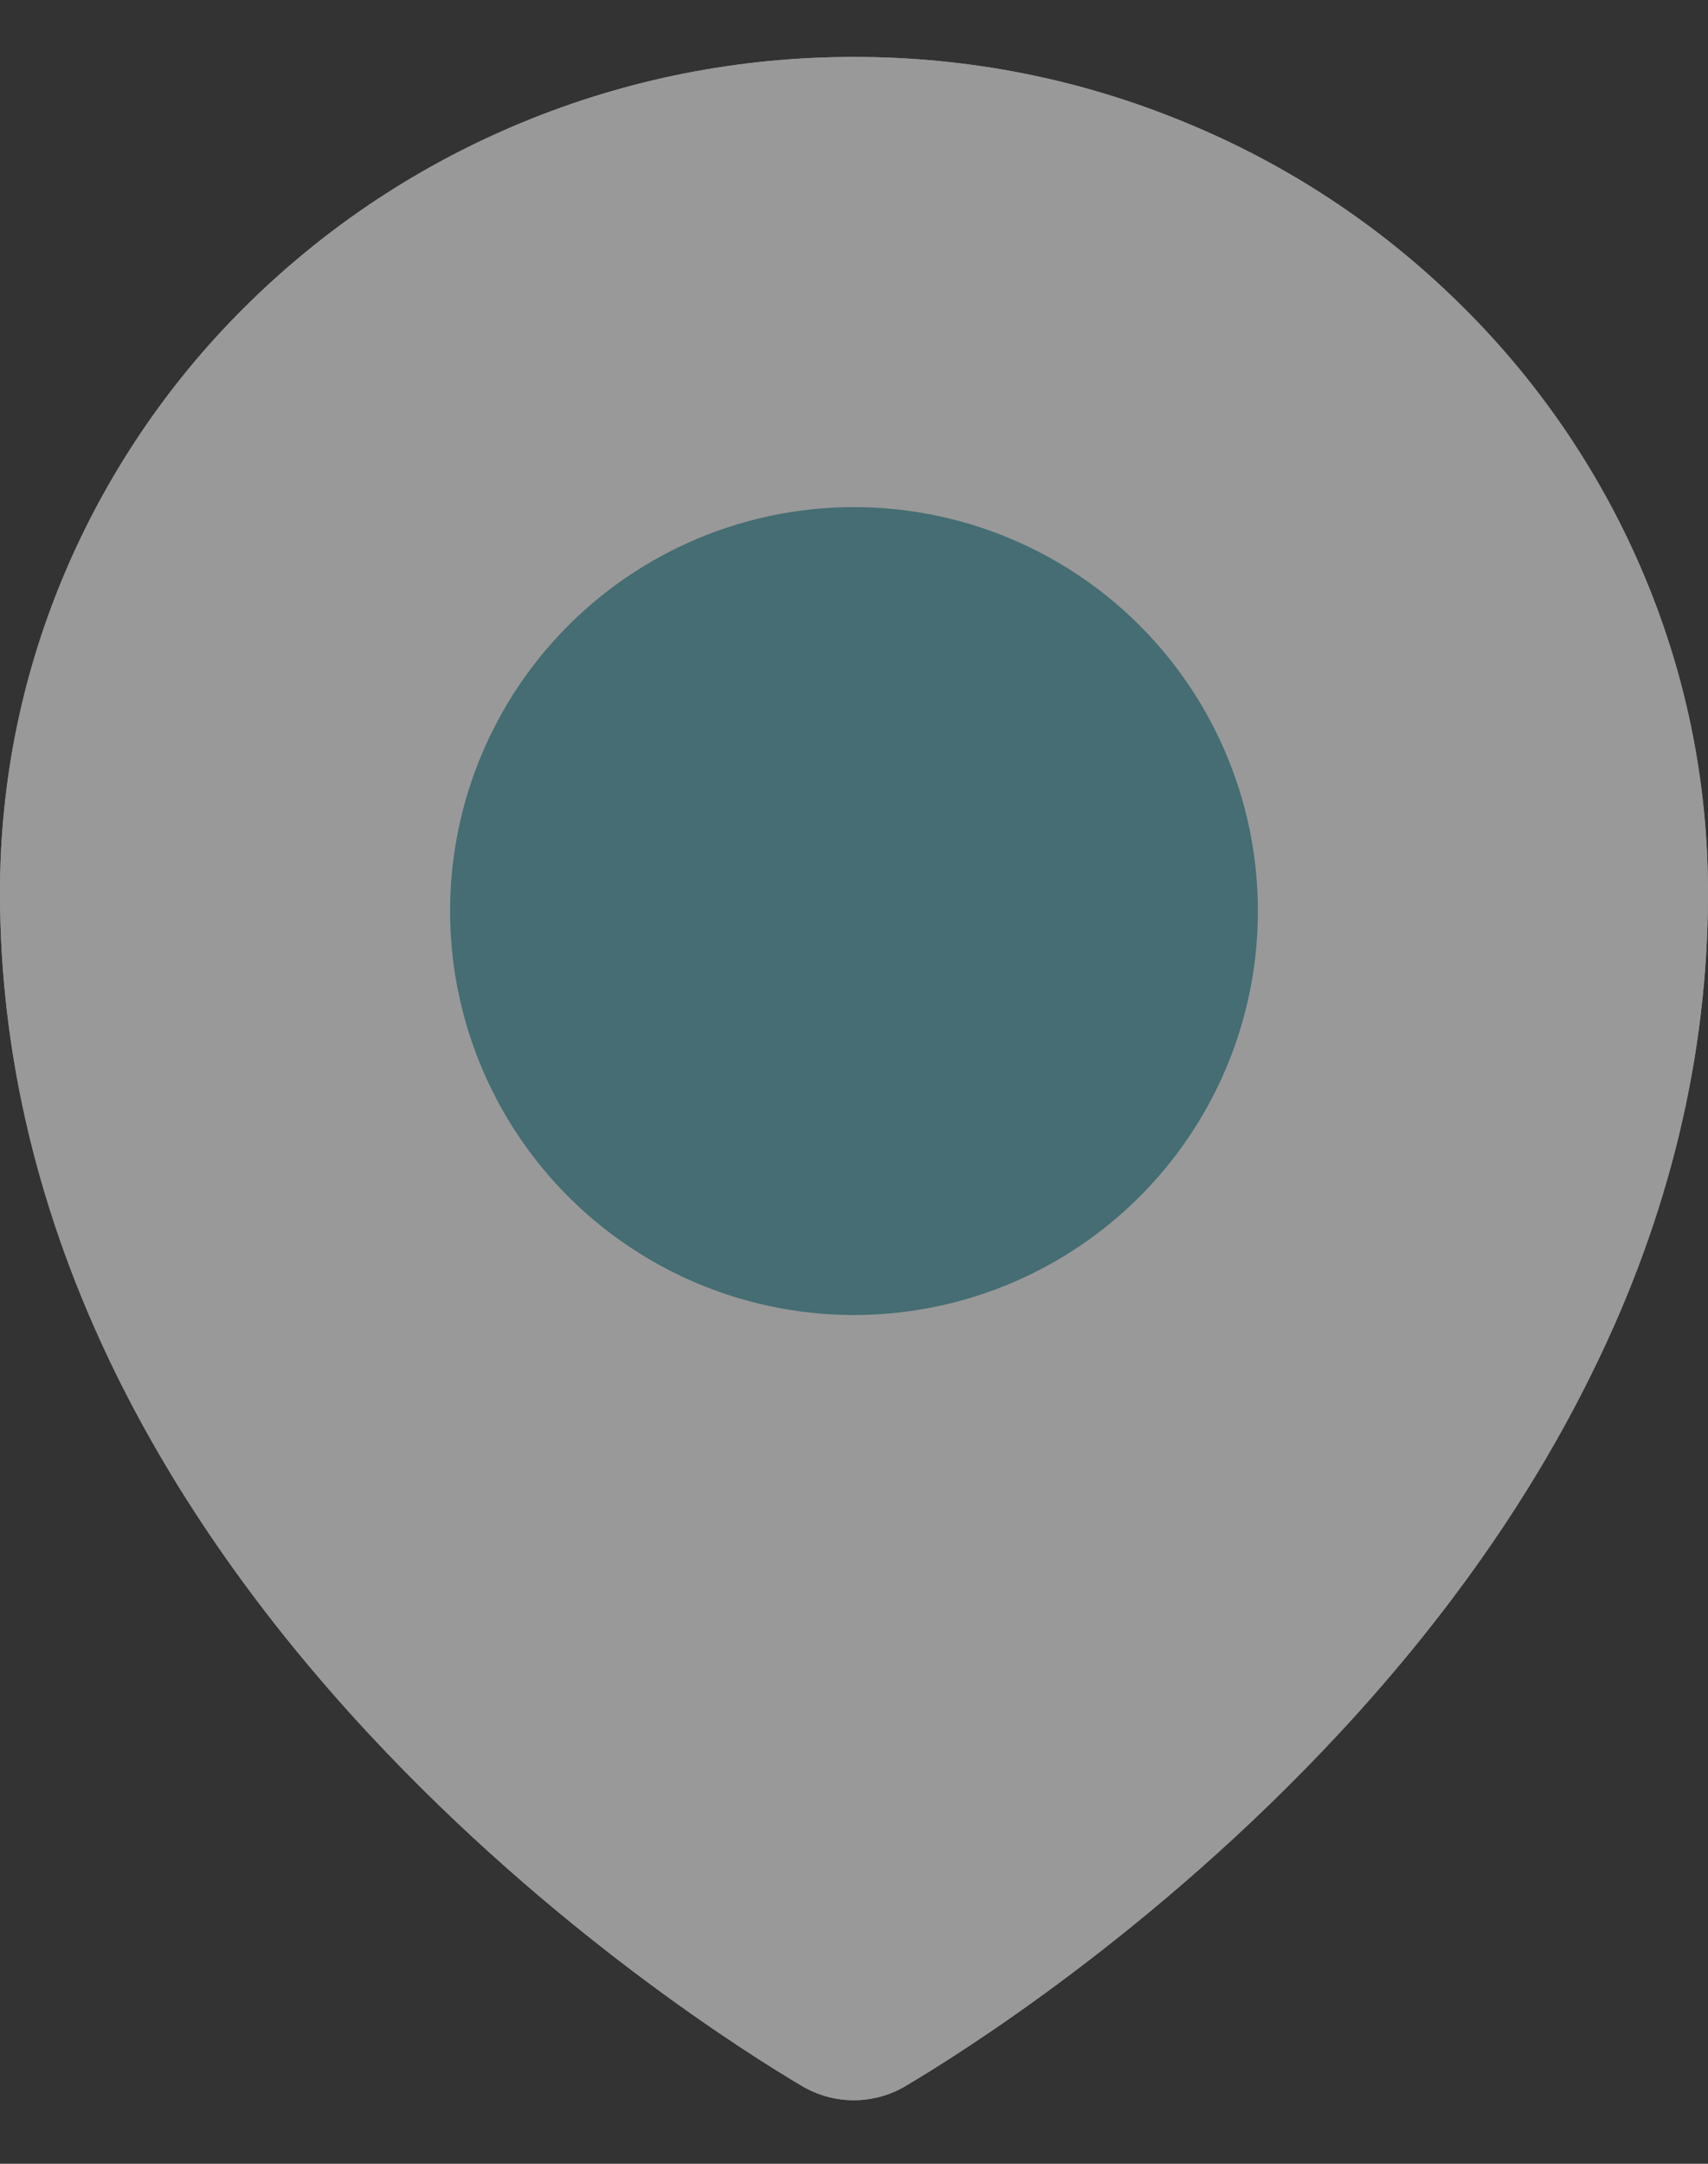 <?xml version="1.0" encoding="UTF-8"?> <svg xmlns="http://www.w3.org/2000/svg" width="15" height="19" viewBox="0 0 15 19" fill="none"><rect x="0" y="0" width="15" height="19" fill="#333333" stroke="none"/><g opacity="0.5"><path d="M14.407 4.978C14.028 4.103 13.48 3.31 12.796 2.645C12.11 1.974 11.301 1.442 10.413 1.077C9.49 0.694 8.51 0.5 7.5 0.5C6.49 0.5 5.51 0.694 4.587 1.075C3.694 1.444 2.893 1.972 2.204 2.643C1.52 3.308 0.973 4.101 0.593 4.976C0.2 5.883 0 6.847 0 7.839C0 9.262 0.341 10.679 1.01 12.046C1.548 13.145 2.3 14.216 3.248 15.234C4.867 16.972 6.565 18.034 7.046 18.319C7.183 18.399 7.339 18.442 7.498 18.442C7.655 18.442 7.81 18.401 7.95 18.319C8.431 18.034 10.129 16.972 11.748 15.234C12.696 14.218 13.448 13.145 13.986 12.046C14.659 10.681 15 9.266 15 7.841C15 6.849 14.8 5.885 14.407 4.978Z" fill="white"></path><path d="M14.407 4.978C14.028 4.103 13.48 3.31 12.796 2.645C12.11 1.974 11.301 1.442 10.413 1.077C9.49 0.694 8.51 0.5 7.5 0.5C6.49 0.5 5.51 0.694 4.587 1.075C3.694 1.444 2.893 1.972 2.204 2.643C1.52 3.308 0.973 4.101 0.593 4.976C0.2 5.883 0 6.847 0 7.839C0 9.262 0.341 10.679 1.01 12.046C1.548 13.145 2.3 14.216 3.248 15.234C4.867 16.972 6.565 18.034 7.046 18.319C7.183 18.399 7.339 18.442 7.498 18.442C7.655 18.442 7.81 18.401 7.95 18.319C8.431 18.034 10.129 16.972 11.748 15.234C12.696 14.218 13.448 13.145 13.986 12.046C14.659 10.681 15 9.266 15 7.841C15 6.849 14.8 5.885 14.407 4.978ZM7.5 16.895C6.171 16.05 1.452 12.706 1.452 7.841C1.452 6.27 2.079 4.794 3.218 3.681C4.361 2.567 5.881 1.952 7.5 1.952C9.119 1.952 10.639 2.567 11.782 3.683C12.921 4.794 13.548 6.27 13.548 7.841C13.548 12.706 8.829 16.05 7.5 16.895ZM7.5 4.452C5.54 4.452 3.952 6.04 3.952 8C3.952 9.96 5.54 11.548 7.5 11.548C9.46 11.548 11.048 9.96 11.048 8C11.048 6.04 9.46 4.452 7.5 4.452ZM9.097 9.597C8.887 9.807 8.638 9.973 8.364 10.087C8.09 10.2 7.797 10.258 7.5 10.258C6.897 10.258 6.331 10.022 5.903 9.597C5.693 9.387 5.527 9.138 5.413 8.864C5.3 8.59 5.241 8.297 5.242 8C5.242 7.397 5.478 6.831 5.903 6.403C6.331 5.976 6.897 5.742 7.5 5.742C8.103 5.742 8.669 5.976 9.097 6.403C9.524 6.831 9.758 7.397 9.758 8C9.758 8.603 9.524 9.169 9.097 9.597Z" fill="white"></path><circle cx="7.5" cy="8" r="3.547" fill="#57A7B3"></circle></g></svg> 